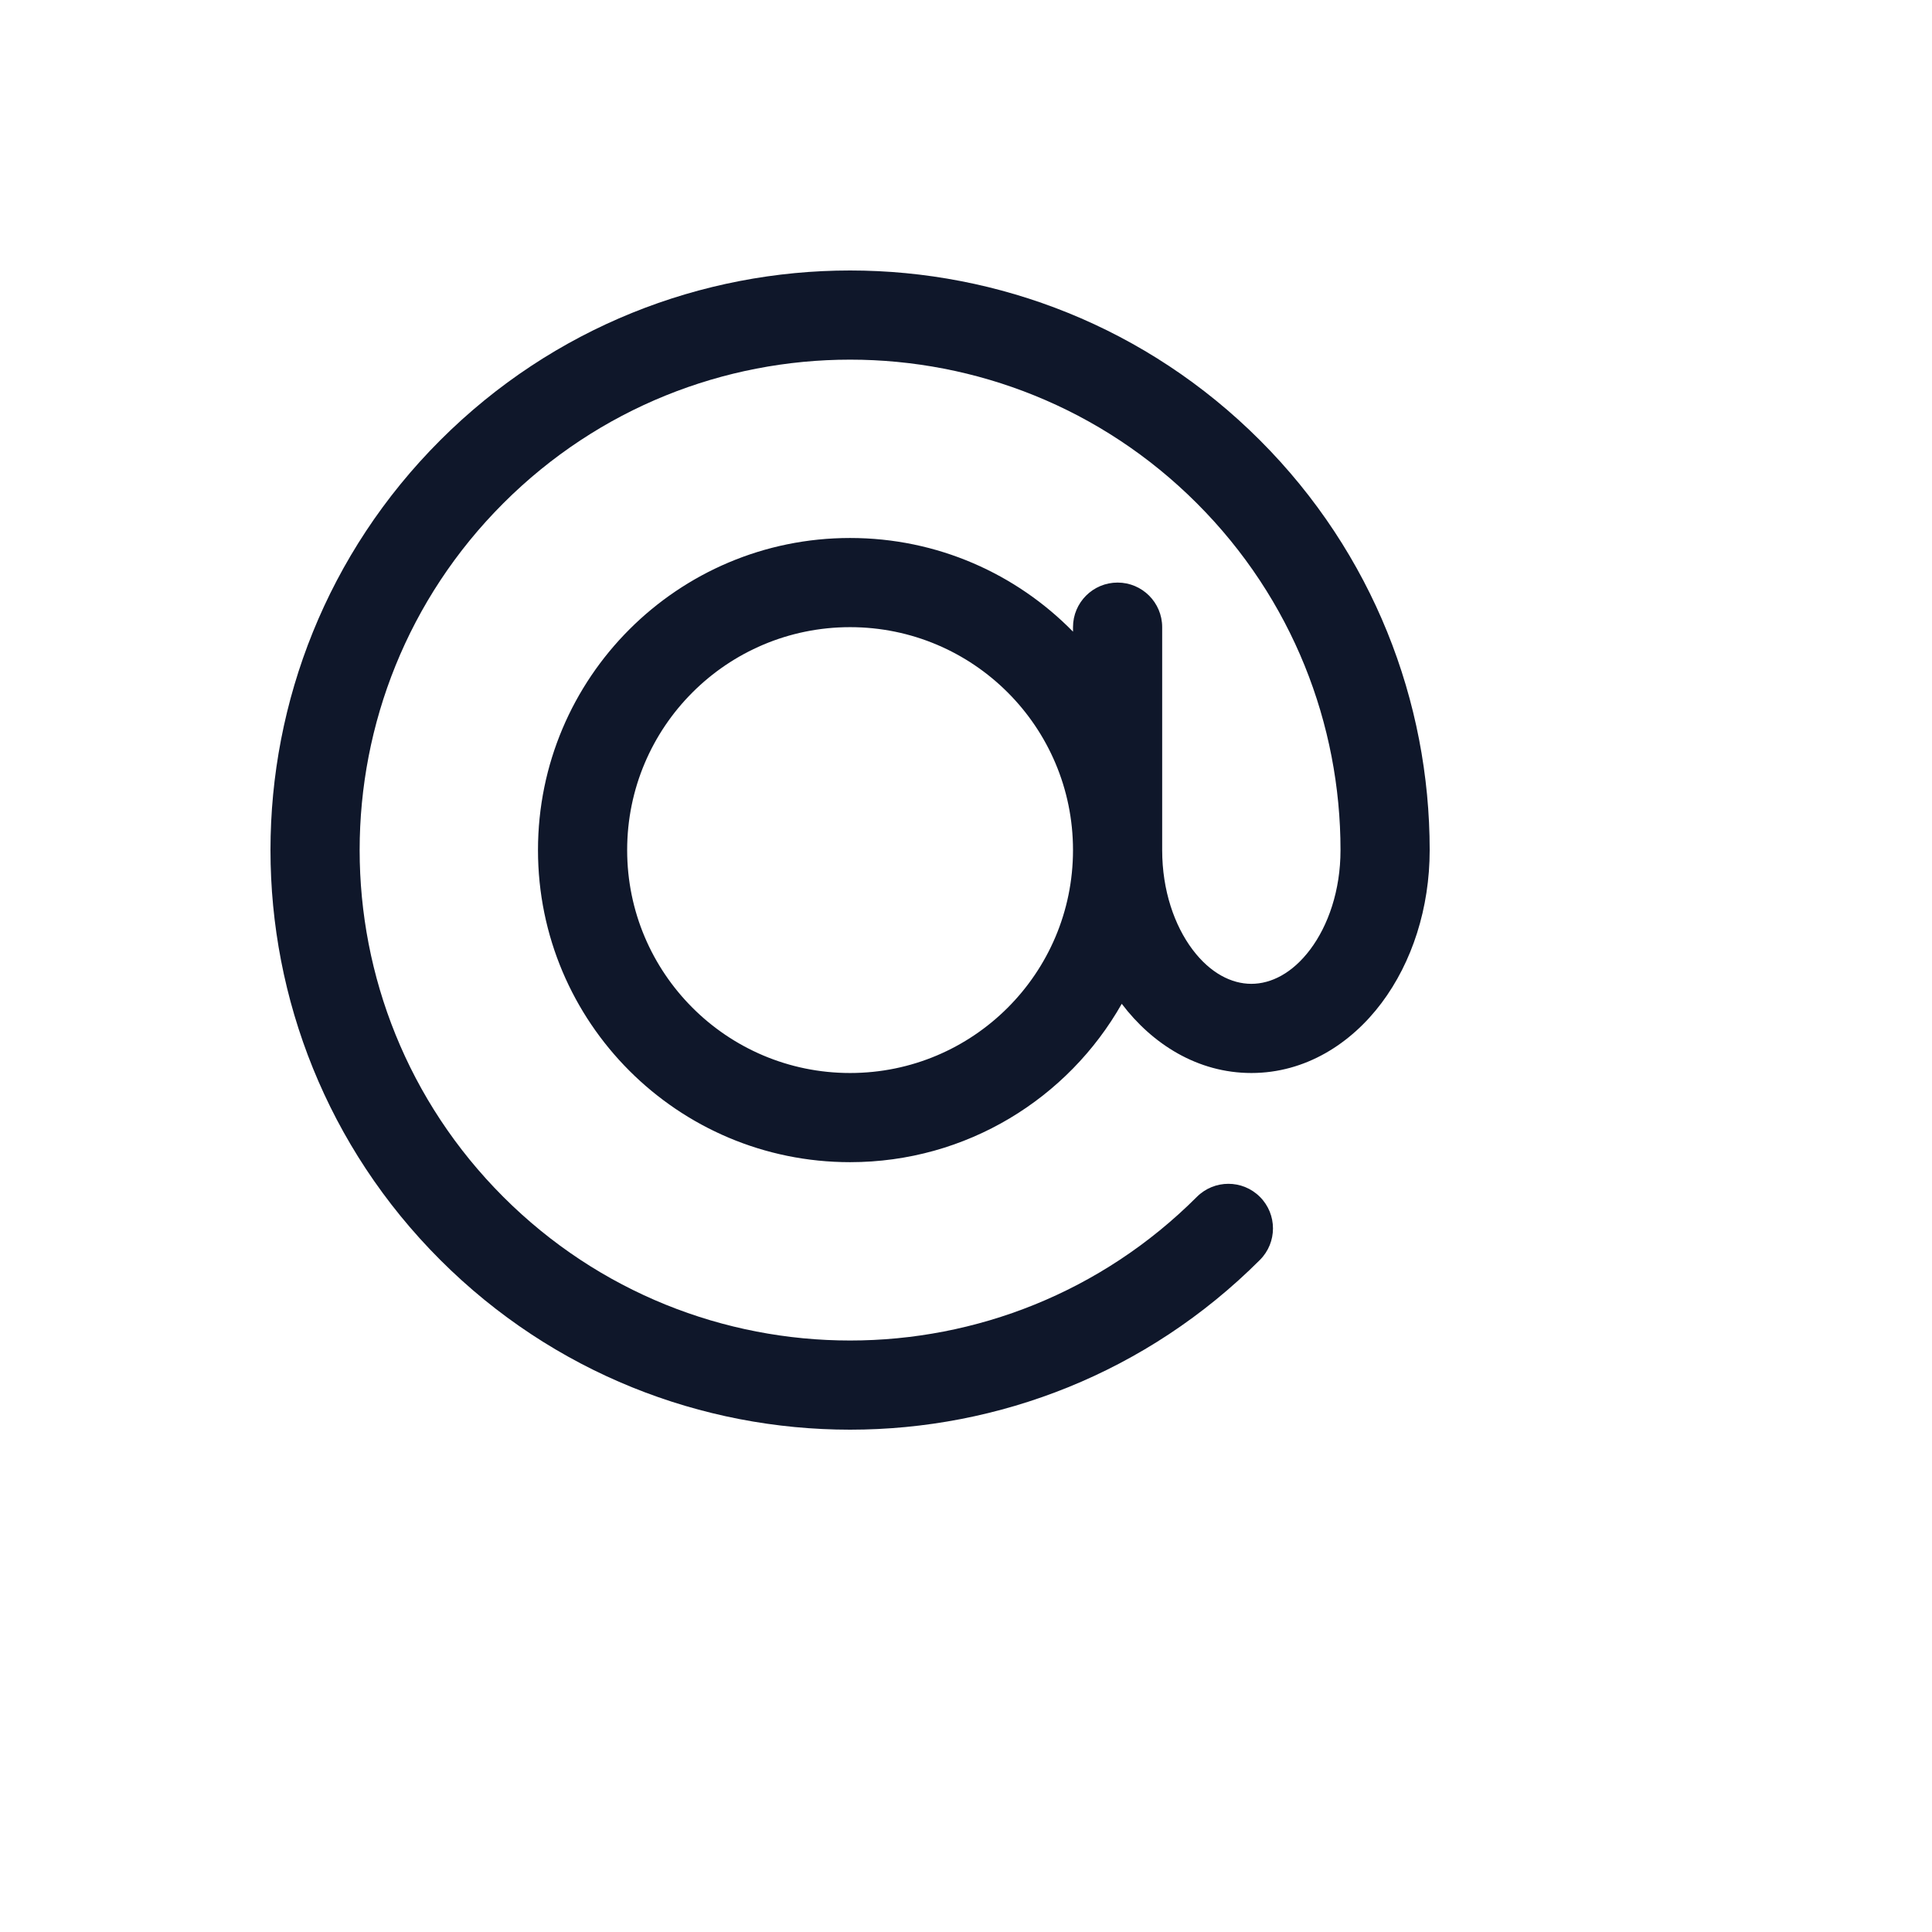 <svg xmlns="http://www.w3.org/2000/svg" version="1.1" xmlns:xlink="http://www.w3.org/1999/xlink" width="100%" height="100%" id="svgWorkerArea" viewBox="-25 -25 625 625" xmlns:idraw="https://idraw.muisca.co" style="background: white;"><defs id="defsdoc"><pattern id="patternBool" x="0" y="0" width="10" height="10" patternUnits="userSpaceOnUse" patternTransform="rotate(35)"><circle cx="5" cy="5" r="4" style="stroke: none;fill: #ff000070;"></circle></pattern></defs><g id="fileImp-793764046" class="cosito"><path id="pathImp-914970962" clip-rule="evenodd" fill="#0F172A" fill-rule="evenodd" class="grouped" d="M362.185 137.815C300.227 75.856 199.773 75.856 137.815 137.815 75.856 199.773 75.856 300.227 137.815 362.185 199.773 424.144 300.227 424.144 362.185 362.185 367.817 356.552 376.95 356.552 382.583 362.185 388.215 367.817 388.215 376.95 382.583 382.583 309.36 455.806 190.64 455.806 117.417 382.583 44.194 309.36 44.194 190.64 117.417 117.417 190.64 44.194 309.36 44.194 382.583 117.417 419.192 154.027 437.5 202.036 437.5 250 437.5 268.75 431.817 286.281 421.942 299.448 412.063 312.621 397.313 322.115 379.808 322.115 362.427 322.115 347.764 312.756 337.885 299.729 320.538 330.321 287.679 350.962 250 350.962 194.24 350.962 149.038 305.76 149.038 250 149.038 194.24 194.24 149.038 250 149.038 278.25 149.038 303.79 160.642 322.115 179.341 322.115 179.342 322.115 177.885 322.115 177.885 322.115 169.919 328.573 163.462 336.538 163.462 344.504 163.462 350.962 169.919 350.962 177.885 350.962 177.885 350.962 250 350.962 250 350.962 263.111 354.965 274.429 360.75 282.14 366.531 289.848 373.417 293.269 379.808 293.269 386.198 293.269 393.085 289.848 398.865 282.14 404.65 274.429 408.654 263.113 408.654 250 408.654 209.375 393.167 168.796 362.185 137.815 362.185 137.815 362.185 137.815 362.185 137.815M322.115 250C322.115 210.171 289.829 177.885 250 177.885 210.171 177.885 177.885 210.171 177.885 250 177.885 289.829 210.171 322.115 250 322.115 289.829 322.115 322.115 289.829 322.115 250 322.115 250 322.115 250 322.115 250"></path></g></svg>